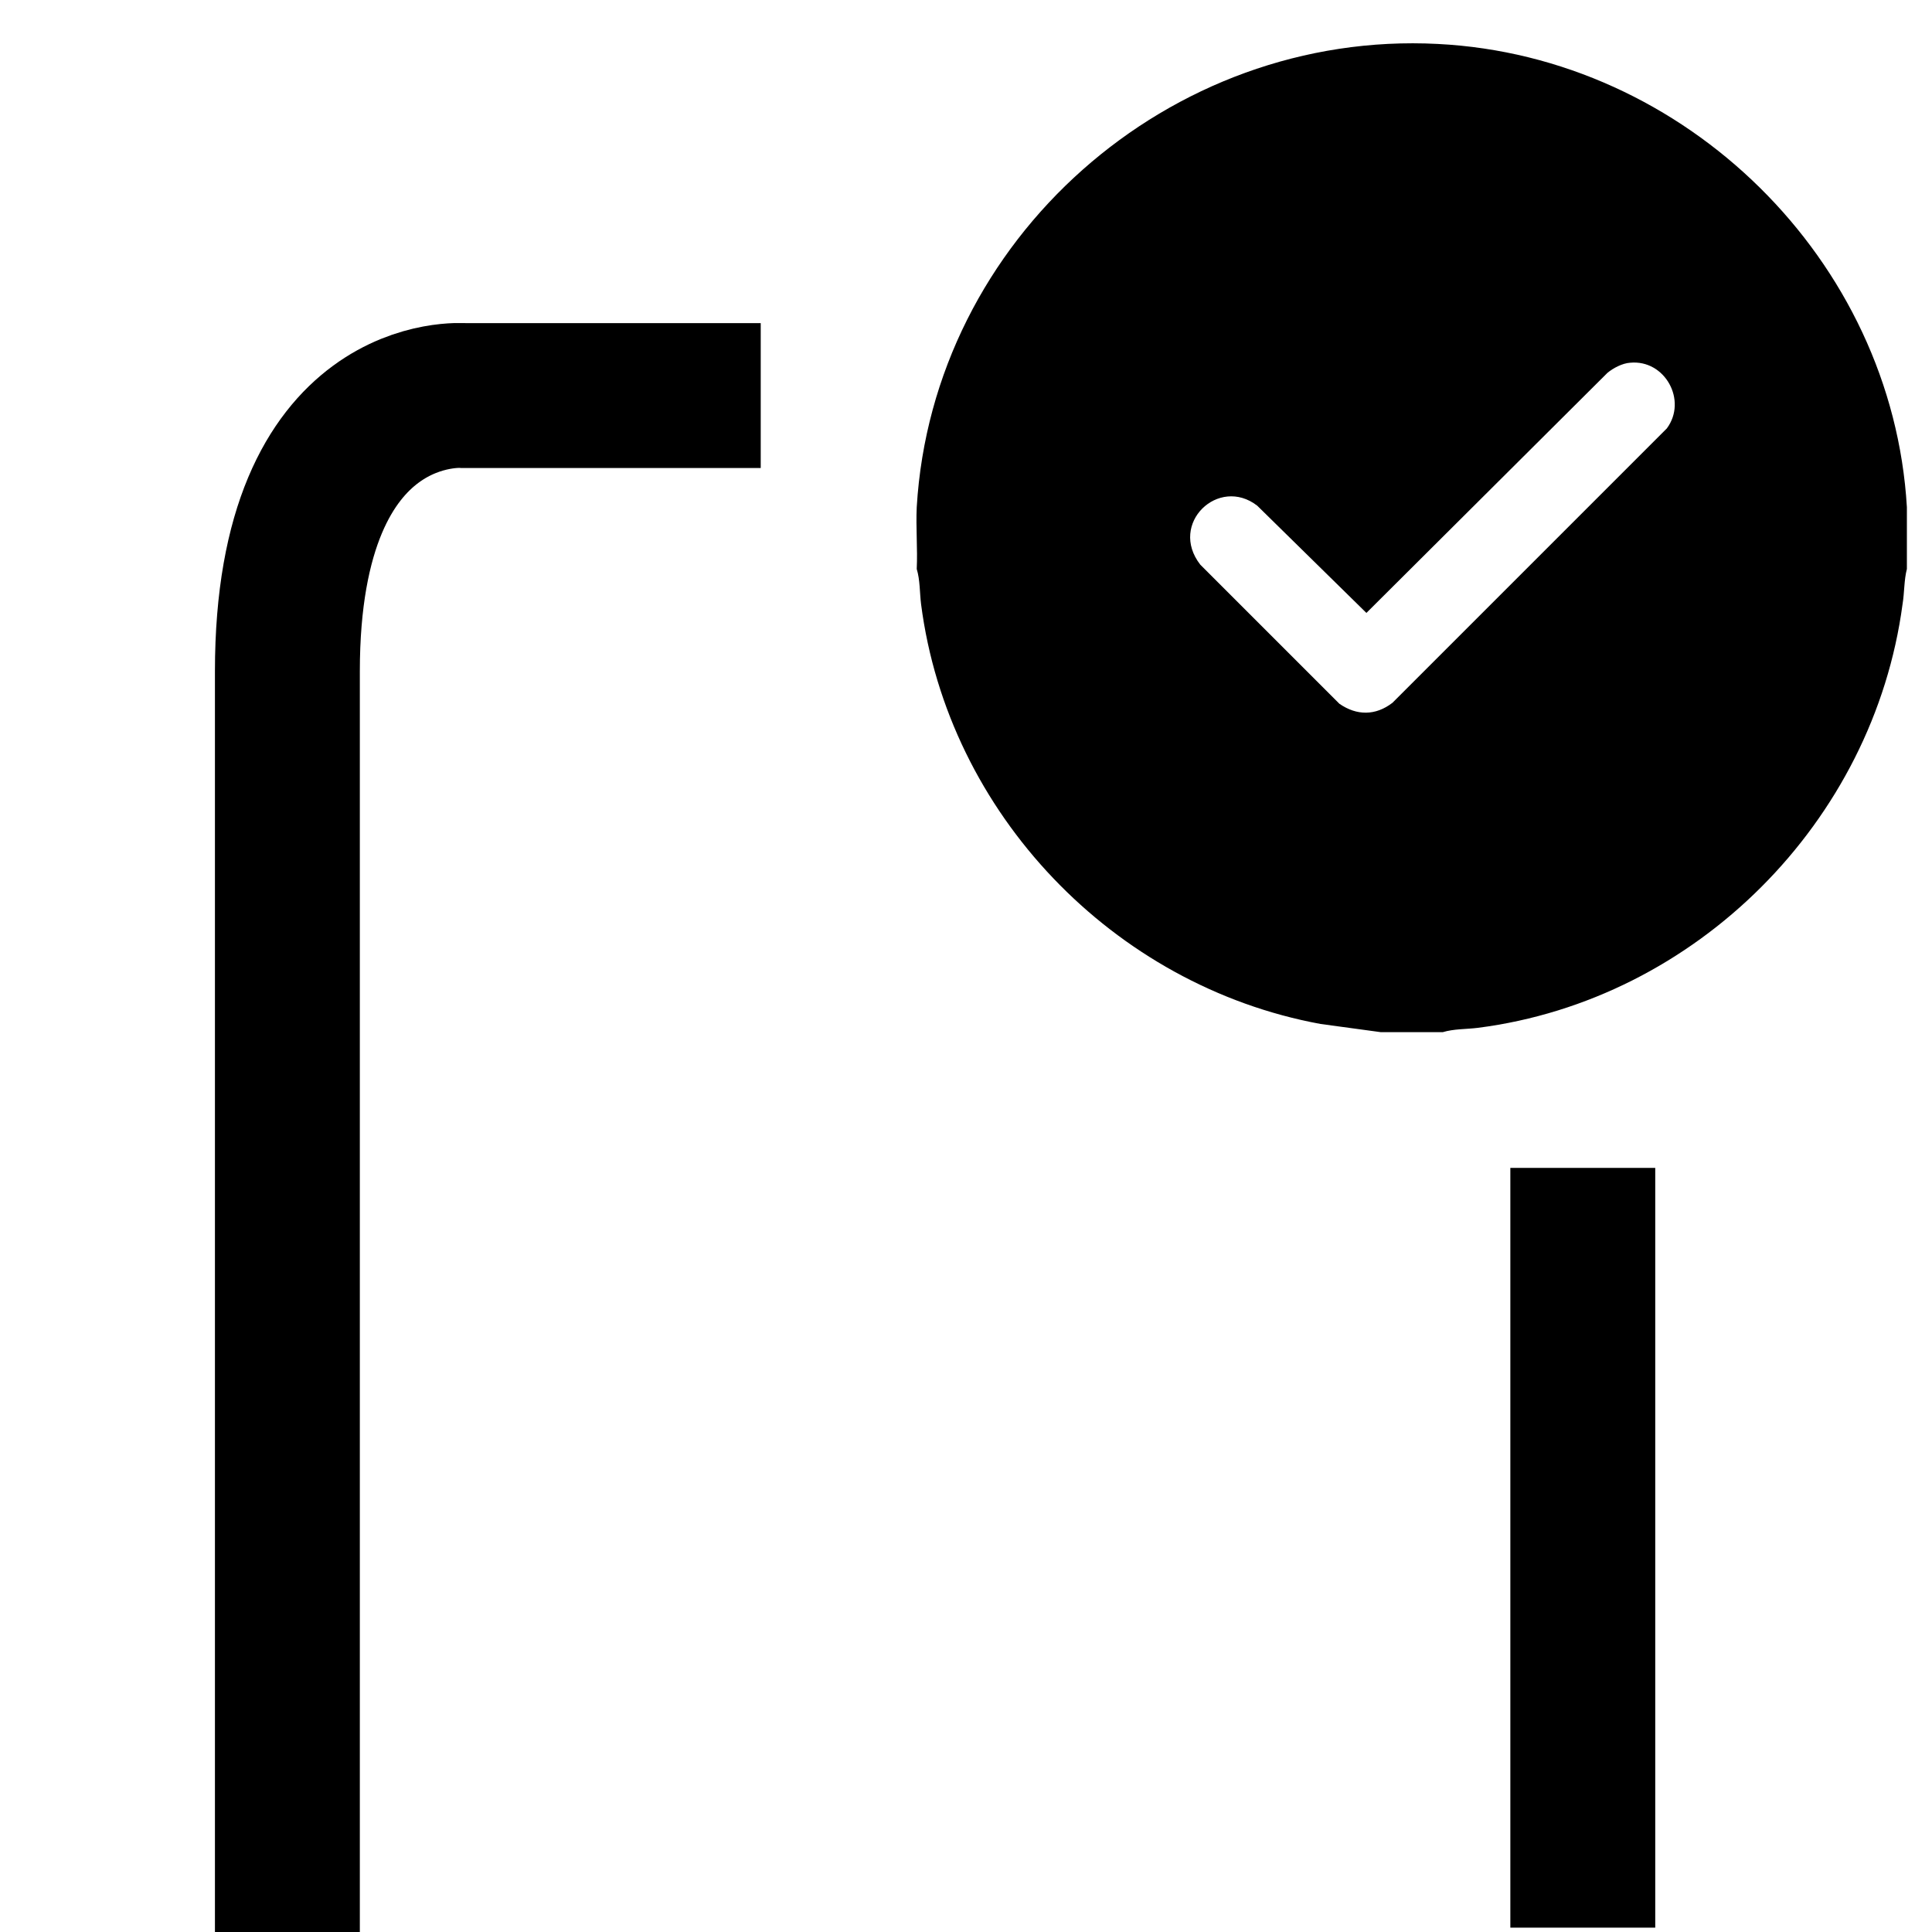 <svg xmlns="http://www.w3.org/2000/svg" id="Calque_1" viewBox="0 0 40 40"><defs><style>
      .st0 {
        fill: none;
        stroke: #000;
        stroke-miterlimit: 10;
        stroke-width: 3px;
      }
    </style></defs><path class="st0" d="M15.75,8.19h-6.14s-3.66-.32-3.66,5.71v26.1"></path><line class="st0" x1="32.77" y1="24.18" x2="32.77" y2="39.91"></line><path d="M39.48,10.5v1.28c-.06.23-.05.49-.09.73-.6,4.5-4.27,8.19-8.79,8.77-.24.03-.5.02-.73.09h-1.28l-1.25-.17c-4.29-.79-7.71-4.36-8.27-8.69-.03-.24-.02-.5-.09-.73.02-.42-.02-.86,0-1.28.33-5.55,5.23-9.88,10.79-9.59,5.13.26,9.41,4.48,9.71,9.59ZM33.75,7.51c-.16.01-.35.11-.47.21l-4.99,4.97-2.26-2.22c-.8-.62-1.84.37-1.18,1.22l2.88,2.88c.36.25.75.25,1.1-.02l5.68-5.68c.43-.58-.04-1.43-.76-1.36Z"></path></svg>